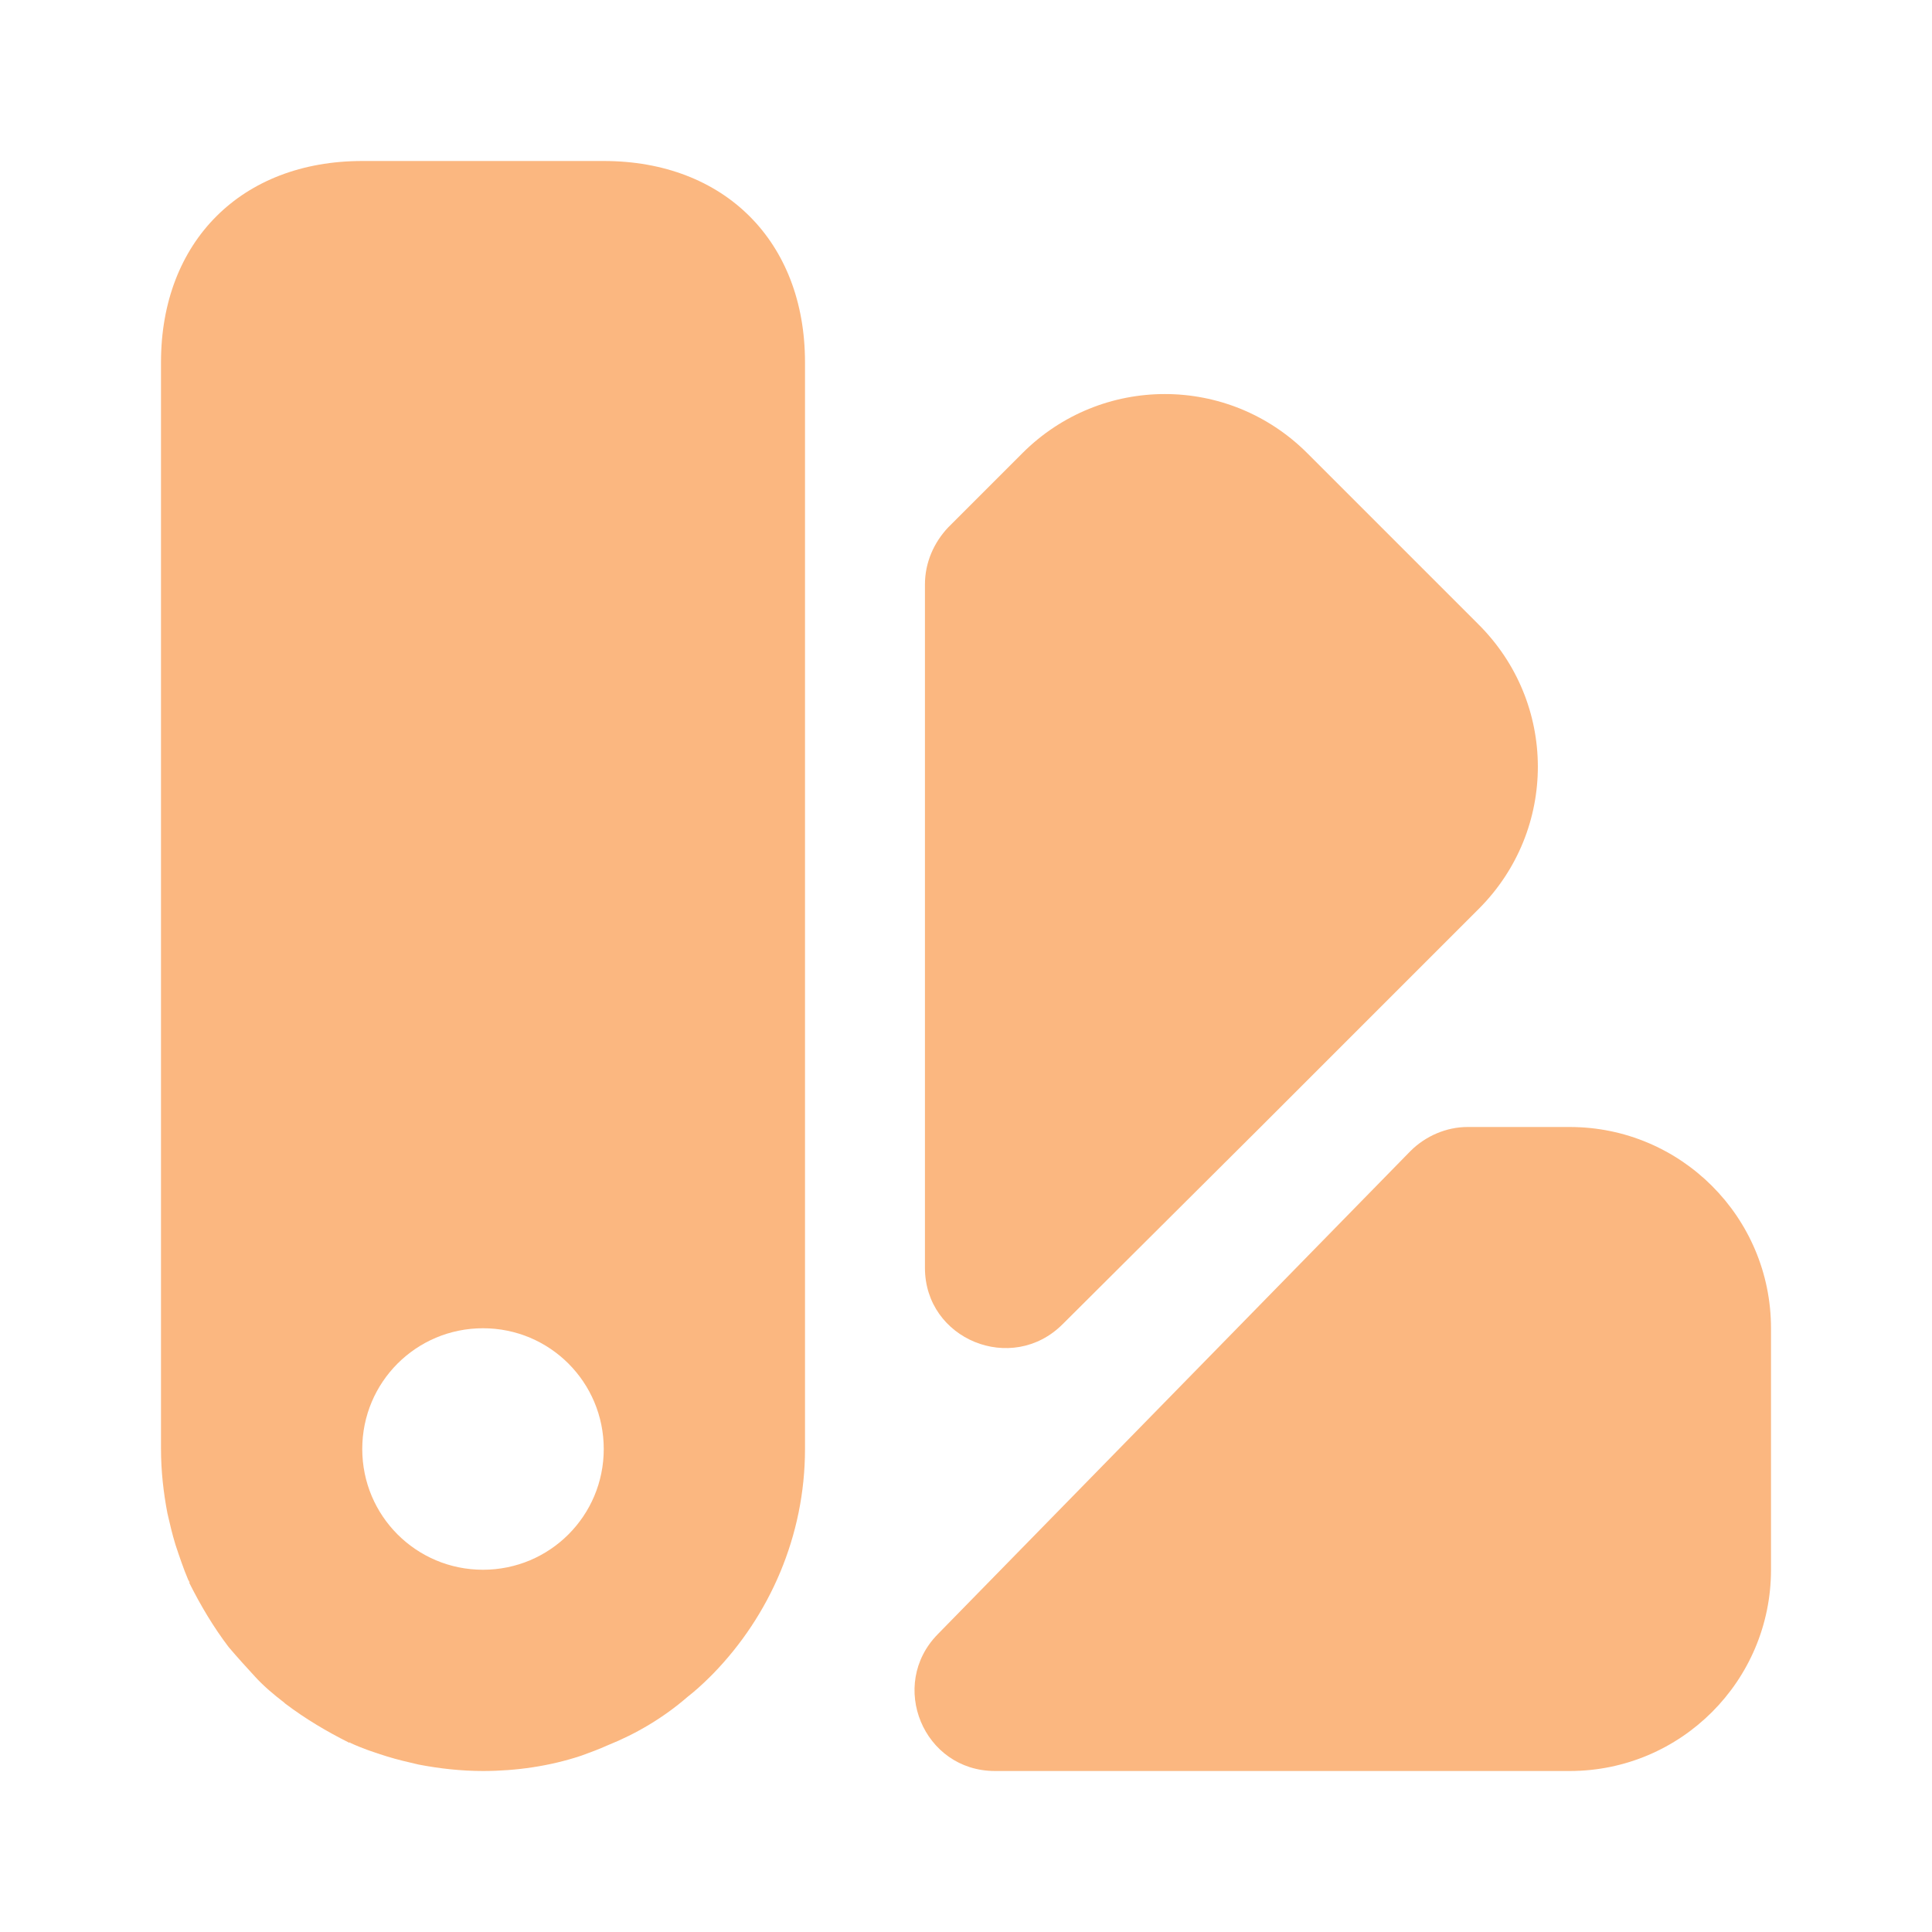 <?xml version="1.0" encoding="UTF-8"?> <svg xmlns="http://www.w3.org/2000/svg" width="60" height="60" viewBox="0 0 60 60" fill="none"><path d="M55 41.25V48.75C55 52.2 52.2 55 48.75 55H30.9C28.675 55 27.575 52.325 29.125 50.75L43.8 35.75C44.275 35.275 44.925 35 45.575 35H48.75C52.2 35 55 37.8 55 41.25Z" fill="#F98A30" fill-opacity="0.61"></path><path d="M45.925 28.225L39.15 35L33 41.125C31.425 42.7 28.725 41.6 28.725 39.375C28.725 31.35 28.725 18.15 28.725 18.15C28.725 17.475 29 16.85 29.45 16.375L31.75 14.075C34.2 11.625 38.15 11.625 40.6 14.075L45.9 19.375C48.375 21.825 48.375 25.775 45.925 28.225Z" fill="#F98A30" fill-opacity="0.61"></path><path d="M18.75 5H11.25C7.5 5 5 7.5 5 11.25V45C5 45.675 5.075 46.35 5.2 47C5.275 47.325 5.35 47.65 5.45 47.975C5.575 48.35 5.7 48.725 5.85 49.075C5.875 49.1 5.875 49.125 5.875 49.125C5.9 49.125 5.9 49.125 5.875 49.15C6.225 49.85 6.625 50.525 7.1 51.15C7.375 51.475 7.65 51.775 7.925 52.075C8.2 52.375 8.5 52.625 8.825 52.875L8.85 52.9C9.475 53.375 10.15 53.775 10.85 54.125C10.875 54.1 10.875 54.1 10.875 54.125C11.25 54.3 11.625 54.425 12.025 54.55C12.35 54.65 12.675 54.725 13 54.8C13.65 54.925 14.325 55 15 55C16.025 55 17.075 54.85 18.05 54.525C18.325 54.425 18.6 54.325 18.875 54.2C19.75 53.85 20.6 53.35 21.35 52.7C21.575 52.525 21.825 52.3 22.05 52.075L22.15 51.975C23.9 50.175 25 47.7 25 45V11.25C25 7.5 22.5 5 18.75 5ZM15 48.75C12.925 48.75 11.25 47.075 11.25 45C11.25 42.925 12.925 41.25 15 41.25C17.075 41.25 18.75 42.925 18.75 45C18.75 47.075 17.075 48.75 15 48.75Z" fill="#F98A30" fill-opacity="0.61"></path></svg> 